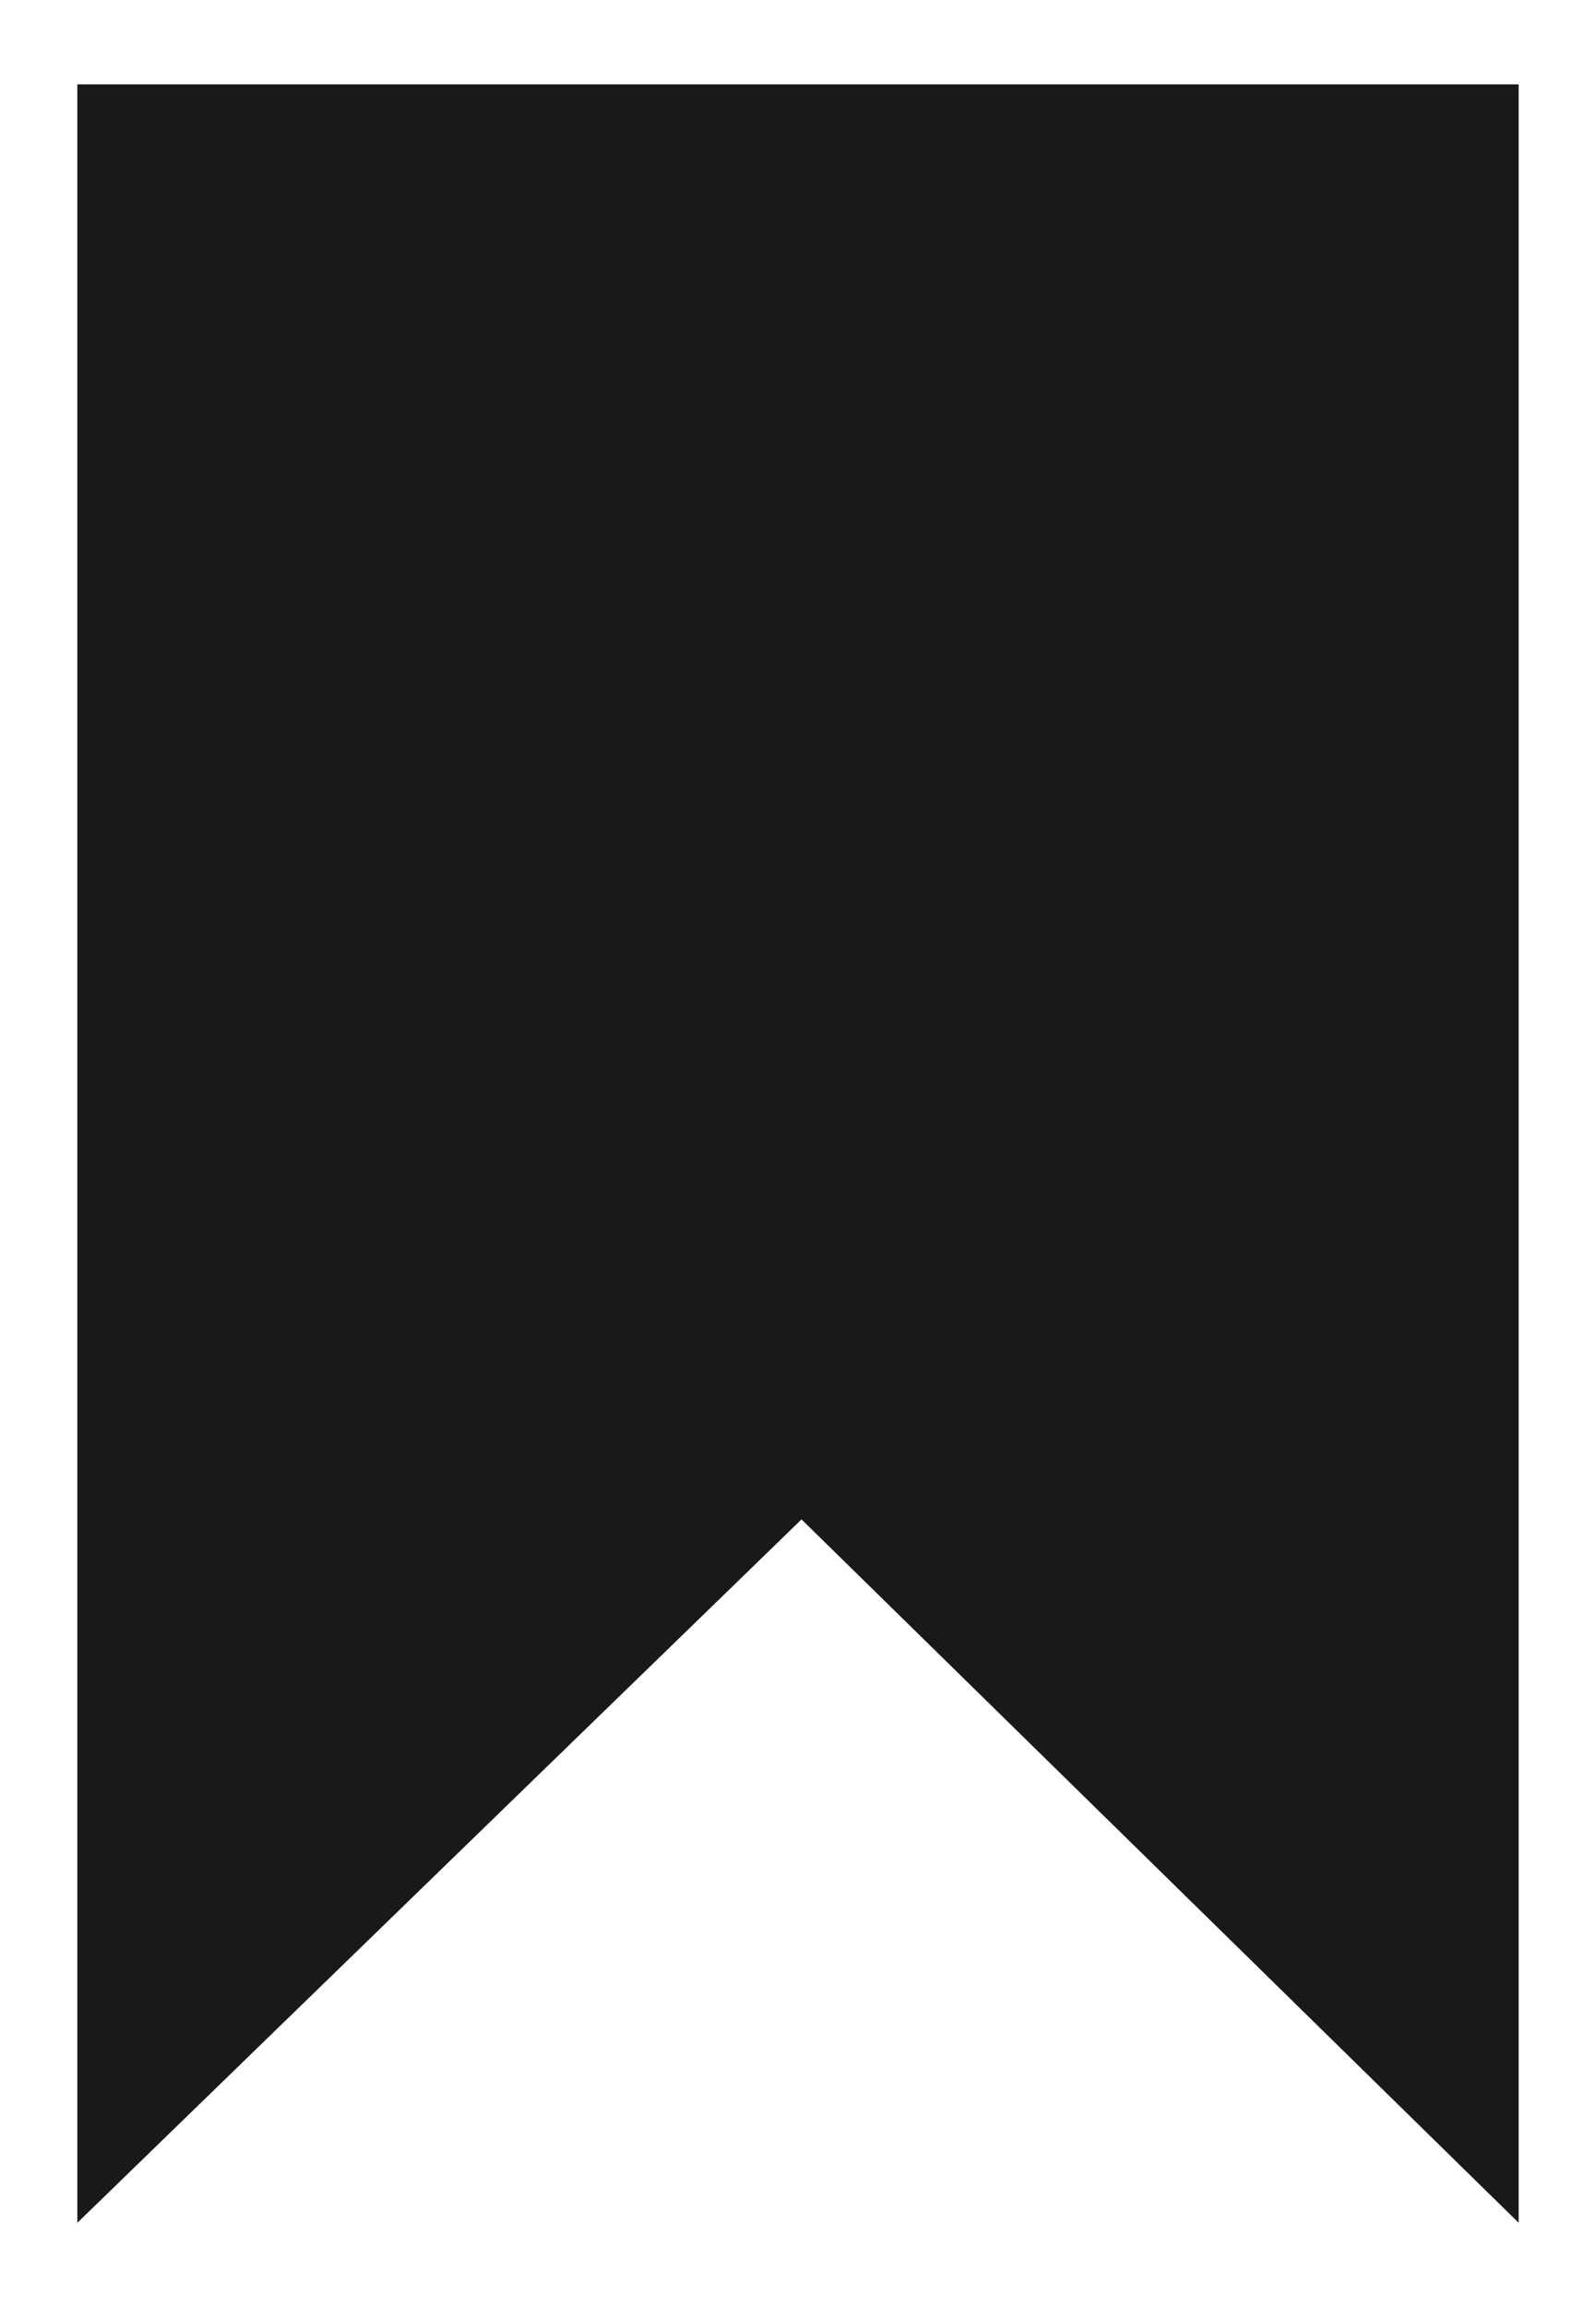 <?xml version="1.0" encoding="utf-8"?>
<!-- Generator: Adobe Illustrator 18.0.0, SVG Export Plug-In . SVG Version: 6.00 Build 0)  -->
<!DOCTYPE svg PUBLIC "-//W3C//DTD SVG 1.1//EN" "http://www.w3.org/Graphics/SVG/1.1/DTD/svg11.dtd">
<svg version="1.1" id="Layer_1" xmlns="http://www.w3.org/2000/svg" xmlns:xlink="http://www.w3.org/1999/xlink" x="0px" y="0px"
	 viewBox="0 0 22.7 32.8" enable-background="new 0 0 22.7 32.8" xml:space="preserve">
<polygon fill="#191919" points="21.6,1.2 1.1,1.2 1.1,31.6 11.4,21.6 21.6,31.6 "/>
</svg>
